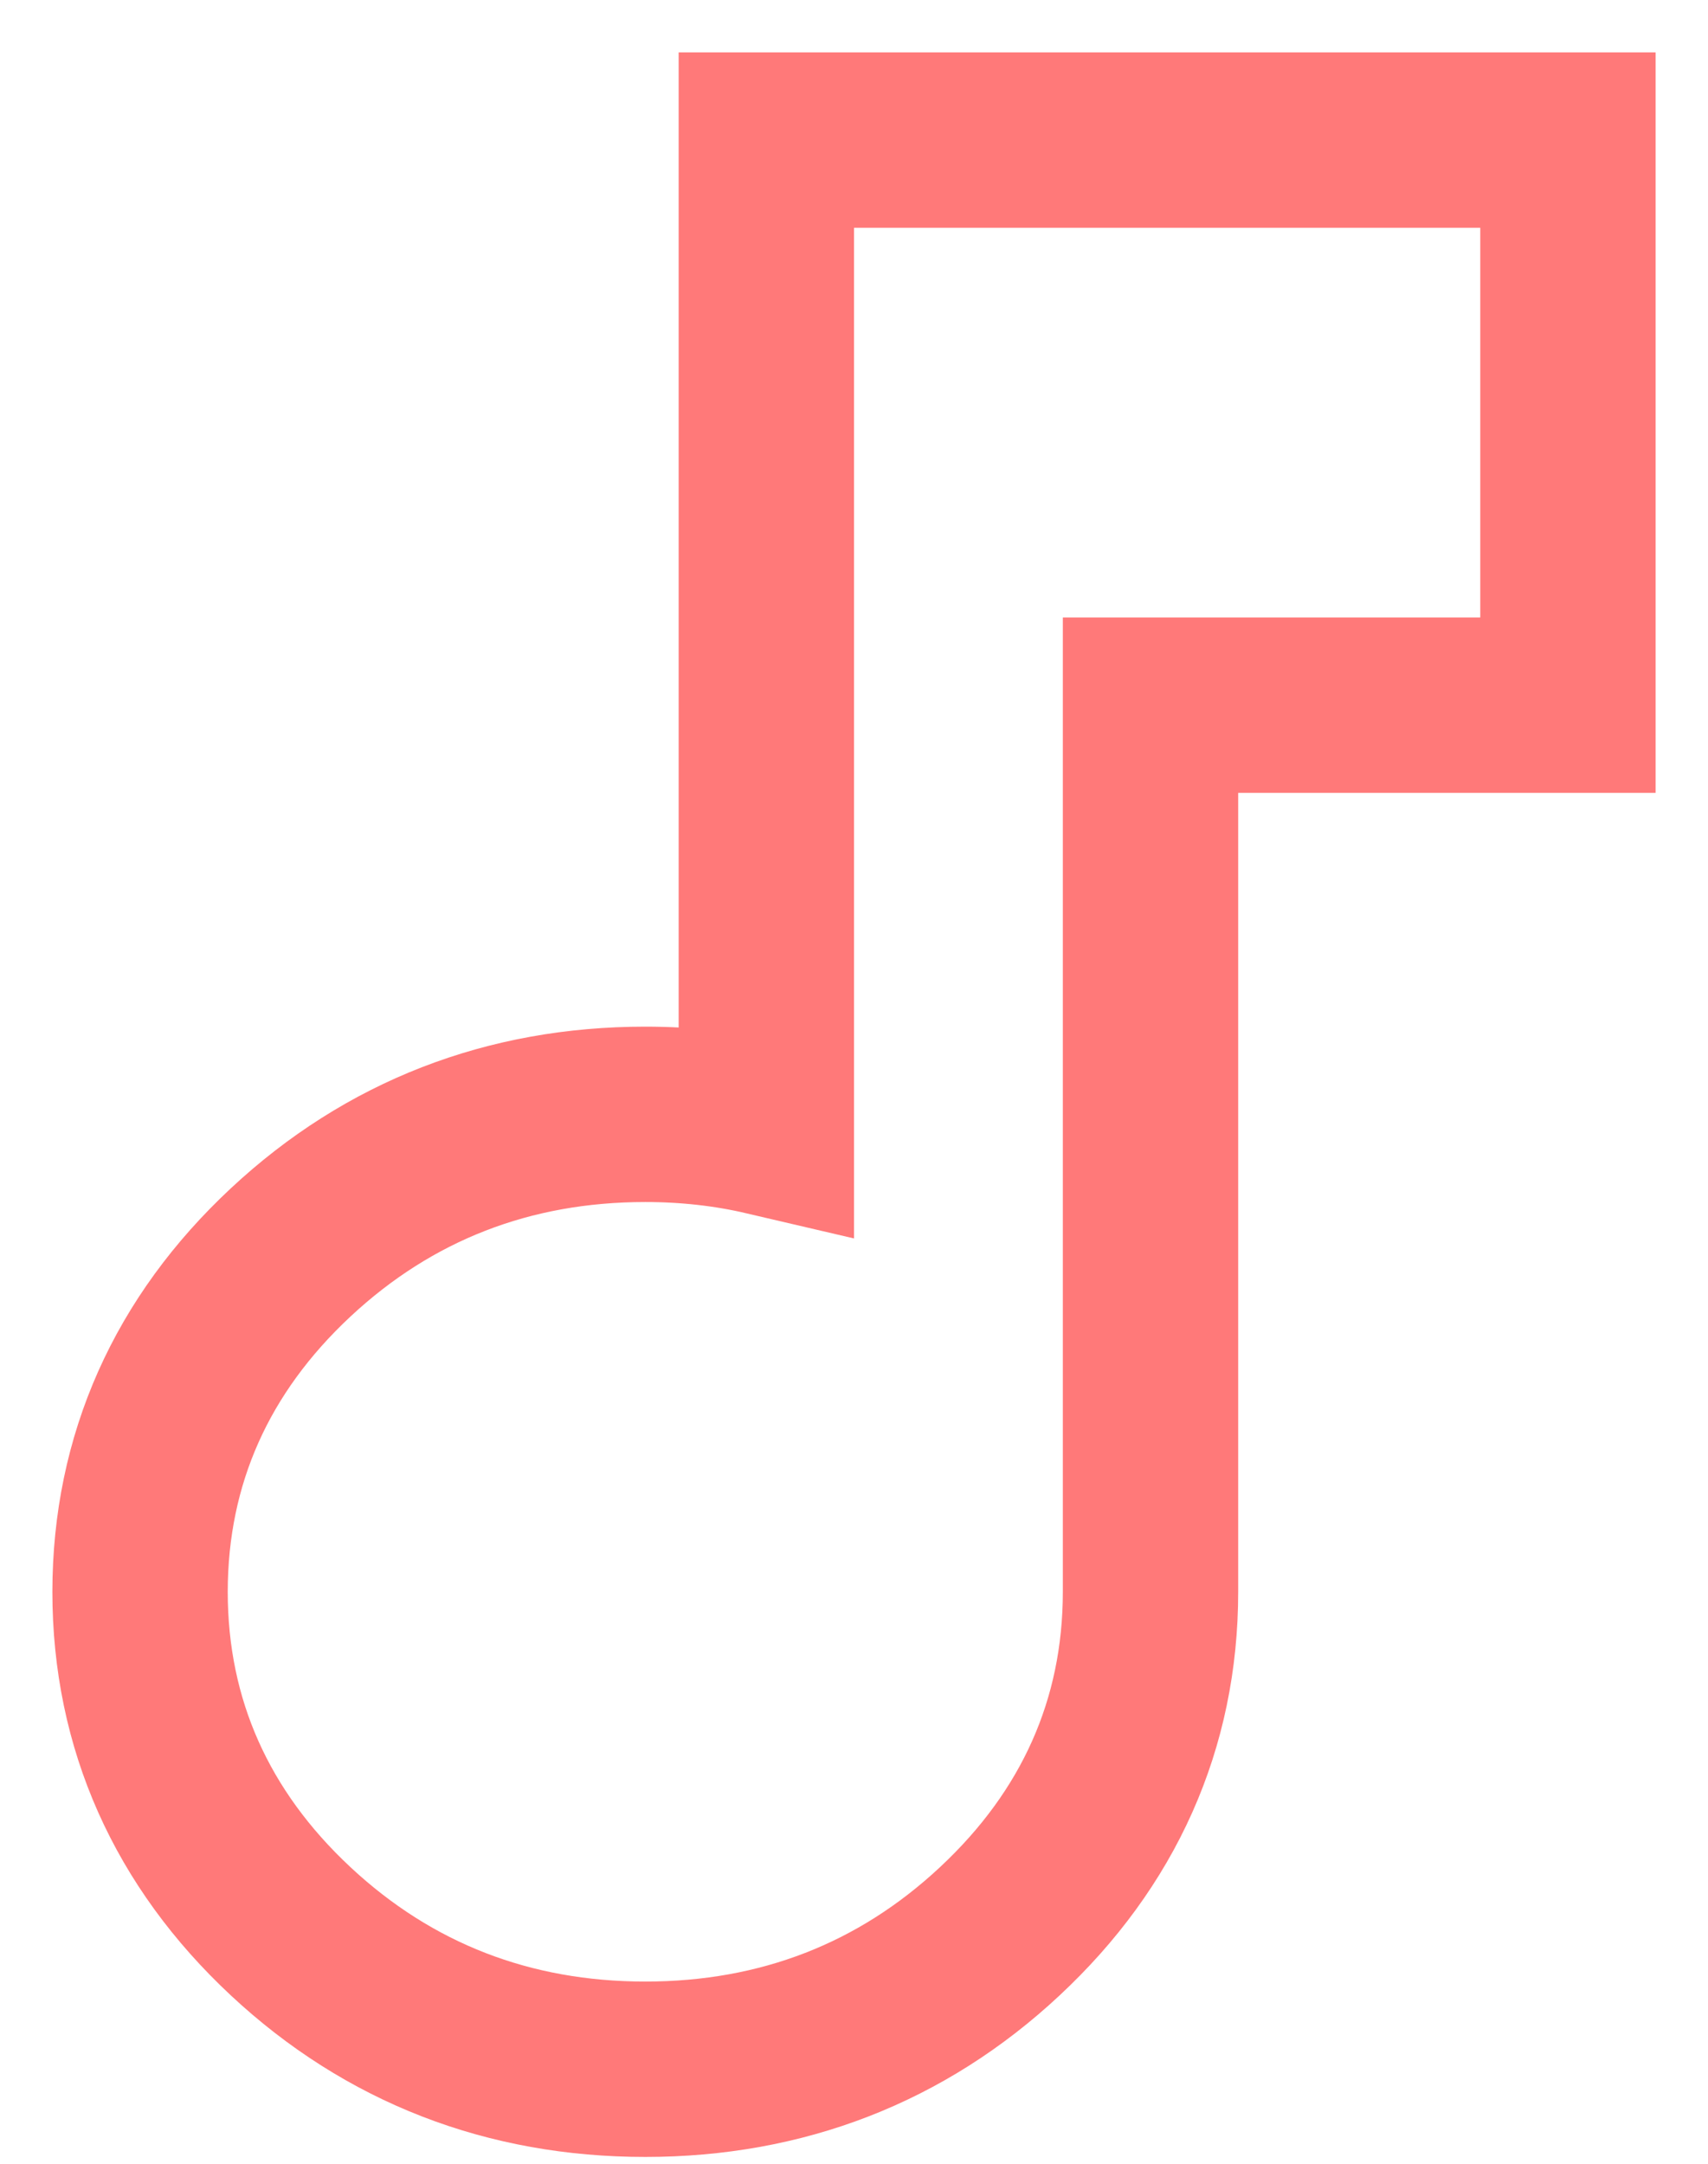 <?xml version="1.0" encoding="utf-8"?>
<svg xmlns="http://www.w3.org/2000/svg" fill="none" height="100%" overflow="visible" preserveAspectRatio="none" style="display: block;" viewBox="0 0 15 19" width="100%">
<path d="M13.77 1.23V6.192H10.104V13.977C10.104 15.142 9.648 16.149 8.781 16.958C7.917 17.765 6.864 18.17 5.667 18.17C4.469 18.17 3.417 17.765 2.552 16.958C1.685 16.149 1.23 15.142 1.23 13.977C1.231 12.813 1.685 11.807 2.552 10.998C3.417 10.191 4.469 9.785 5.667 9.785C6.037 9.785 6.392 9.825 6.73 9.904V1.23H13.77Z" id="Vector" stroke="#FF7979" stroke-width="1.54"/>
</svg>